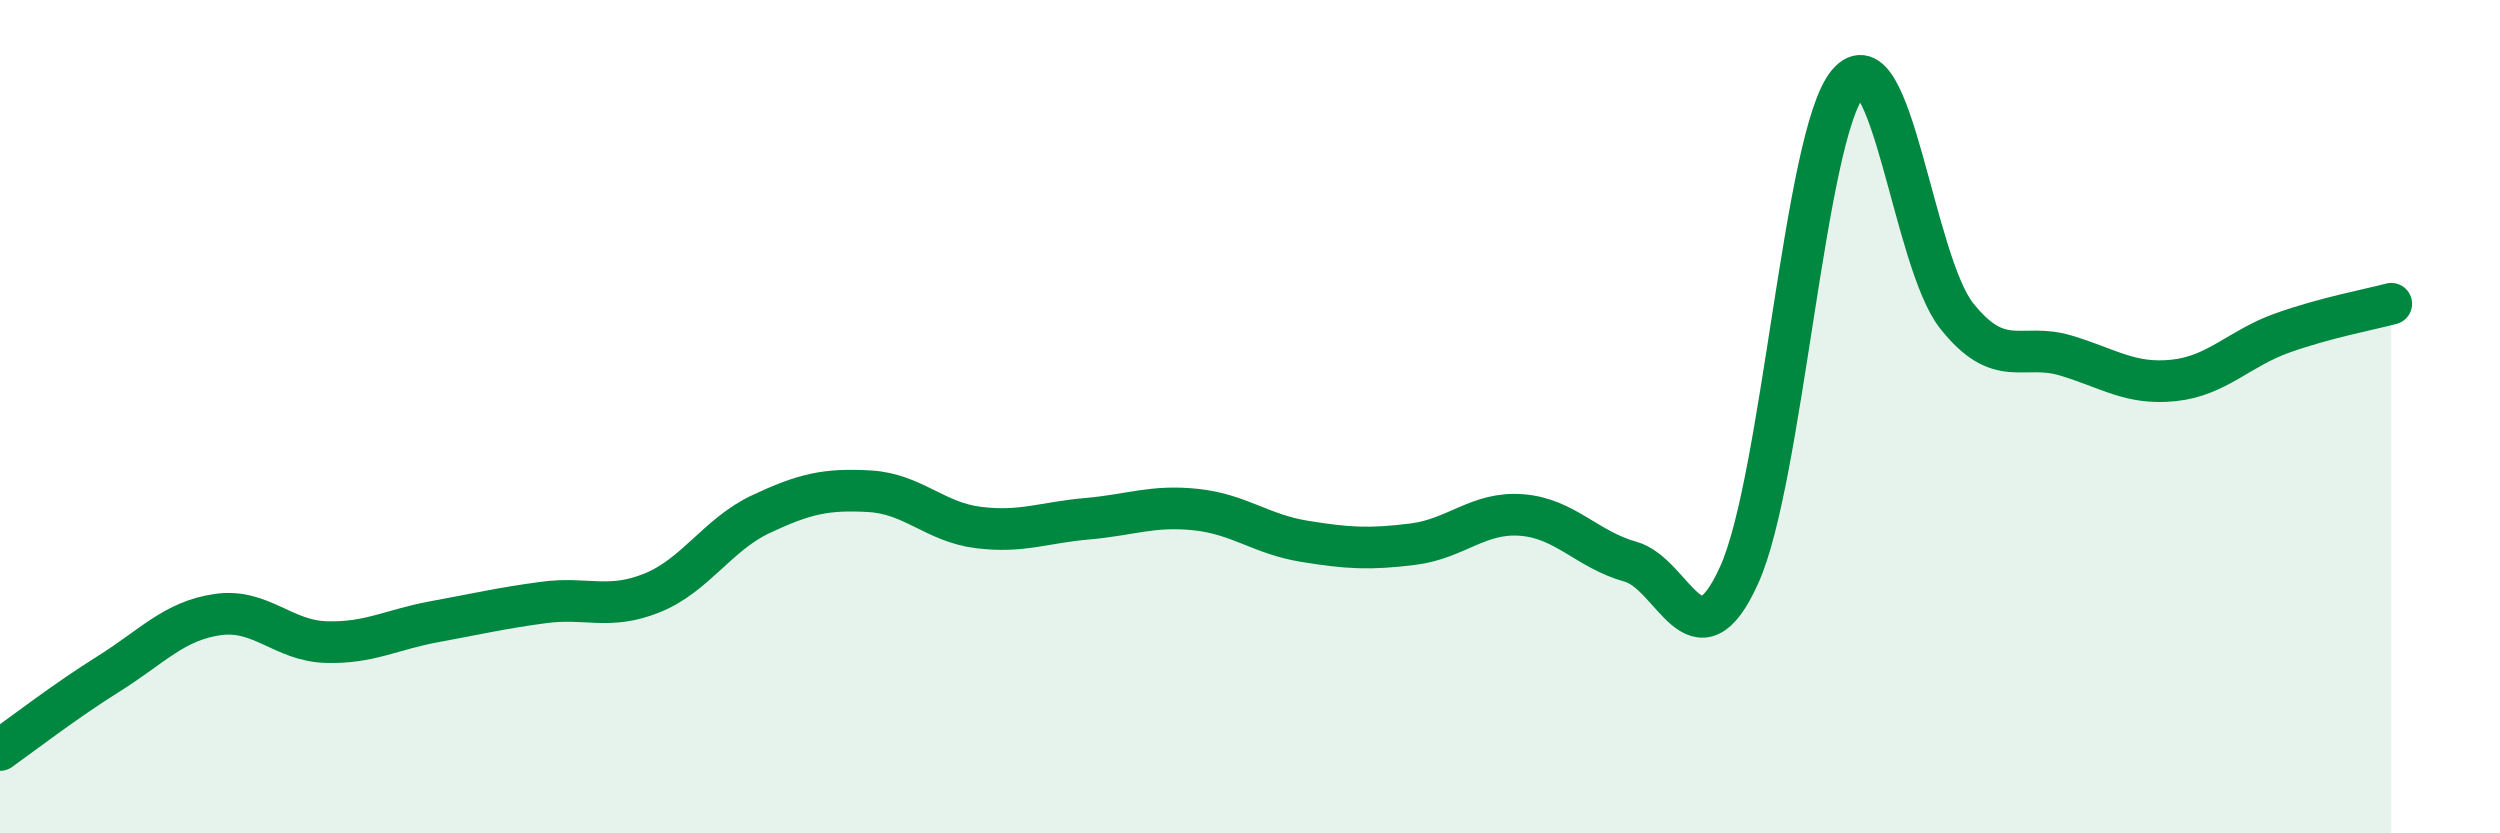 
    <svg width="60" height="20" viewBox="0 0 60 20" xmlns="http://www.w3.org/2000/svg">
      <path
        d="M 0,18 C 0.52,17.63 1.57,16.82 2.61,16.17 C 3.65,15.52 4.18,14.9 5.22,14.75 C 6.26,14.6 6.79,15.38 7.83,15.41 C 8.87,15.44 9.39,15.11 10.43,14.92 C 11.47,14.73 12,14.6 13.04,14.46 C 14.08,14.32 14.61,14.65 15.65,14.23 C 16.69,13.81 17.22,12.83 18.26,12.34 C 19.3,11.85 19.83,11.73 20.87,11.79 C 21.91,11.85 22.44,12.53 23.48,12.66 C 24.52,12.79 25.05,12.54 26.09,12.45 C 27.13,12.36 27.66,12.12 28.7,12.23 C 29.74,12.34 30.26,12.82 31.3,12.99 C 32.34,13.16 32.87,13.19 33.91,13.06 C 34.95,12.93 35.48,12.28 36.52,12.36 C 37.56,12.44 38.09,13.19 39.13,13.48 C 40.17,13.77 40.7,16.1 41.74,13.8 C 42.78,11.5 43.31,3.24 44.35,2 C 45.39,0.76 45.92,6.27 46.96,7.58 C 48,8.89 48.53,8.22 49.57,8.53 C 50.61,8.84 51.13,9.24 52.17,9.13 C 53.21,9.02 53.74,8.36 54.78,7.99 C 55.82,7.62 56.87,7.43 57.39,7.29L57.39 20L0 20Z"
        fill="#008740"
        opacity="0.1"
        stroke-linecap="round"
        stroke-linejoin="round"
      />
      <path
        d="M 0,18 C 0.52,17.63 1.57,16.82 2.61,16.17 C 3.65,15.52 4.18,14.9 5.22,14.75 C 6.26,14.6 6.79,15.38 7.83,15.41 C 8.87,15.44 9.39,15.11 10.43,14.92 C 11.47,14.73 12,14.6 13.04,14.46 C 14.08,14.32 14.61,14.65 15.65,14.23 C 16.69,13.81 17.22,12.83 18.26,12.34 C 19.3,11.85 19.83,11.73 20.87,11.79 C 21.91,11.85 22.44,12.53 23.48,12.66 C 24.52,12.79 25.05,12.54 26.09,12.45 C 27.13,12.36 27.66,12.12 28.7,12.23 C 29.74,12.34 30.26,12.82 31.3,12.99 C 32.34,13.16 32.87,13.19 33.91,13.06 C 34.95,12.93 35.48,12.28 36.52,12.36 C 37.56,12.44 38.09,13.19 39.13,13.48 C 40.17,13.77 40.7,16.1 41.74,13.8 C 42.78,11.5 43.31,3.24 44.35,2 C 45.39,0.76 45.92,6.27 46.96,7.58 C 48,8.89 48.53,8.22 49.57,8.53 C 50.61,8.84 51.13,9.24 52.17,9.13 C 53.21,9.02 53.74,8.36 54.78,7.99 C 55.82,7.62 56.87,7.43 57.39,7.29"
        stroke="#008740"
        stroke-width="1"
        fill="none"
        stroke-linecap="round"
        stroke-linejoin="round"
      />
    </svg>
  